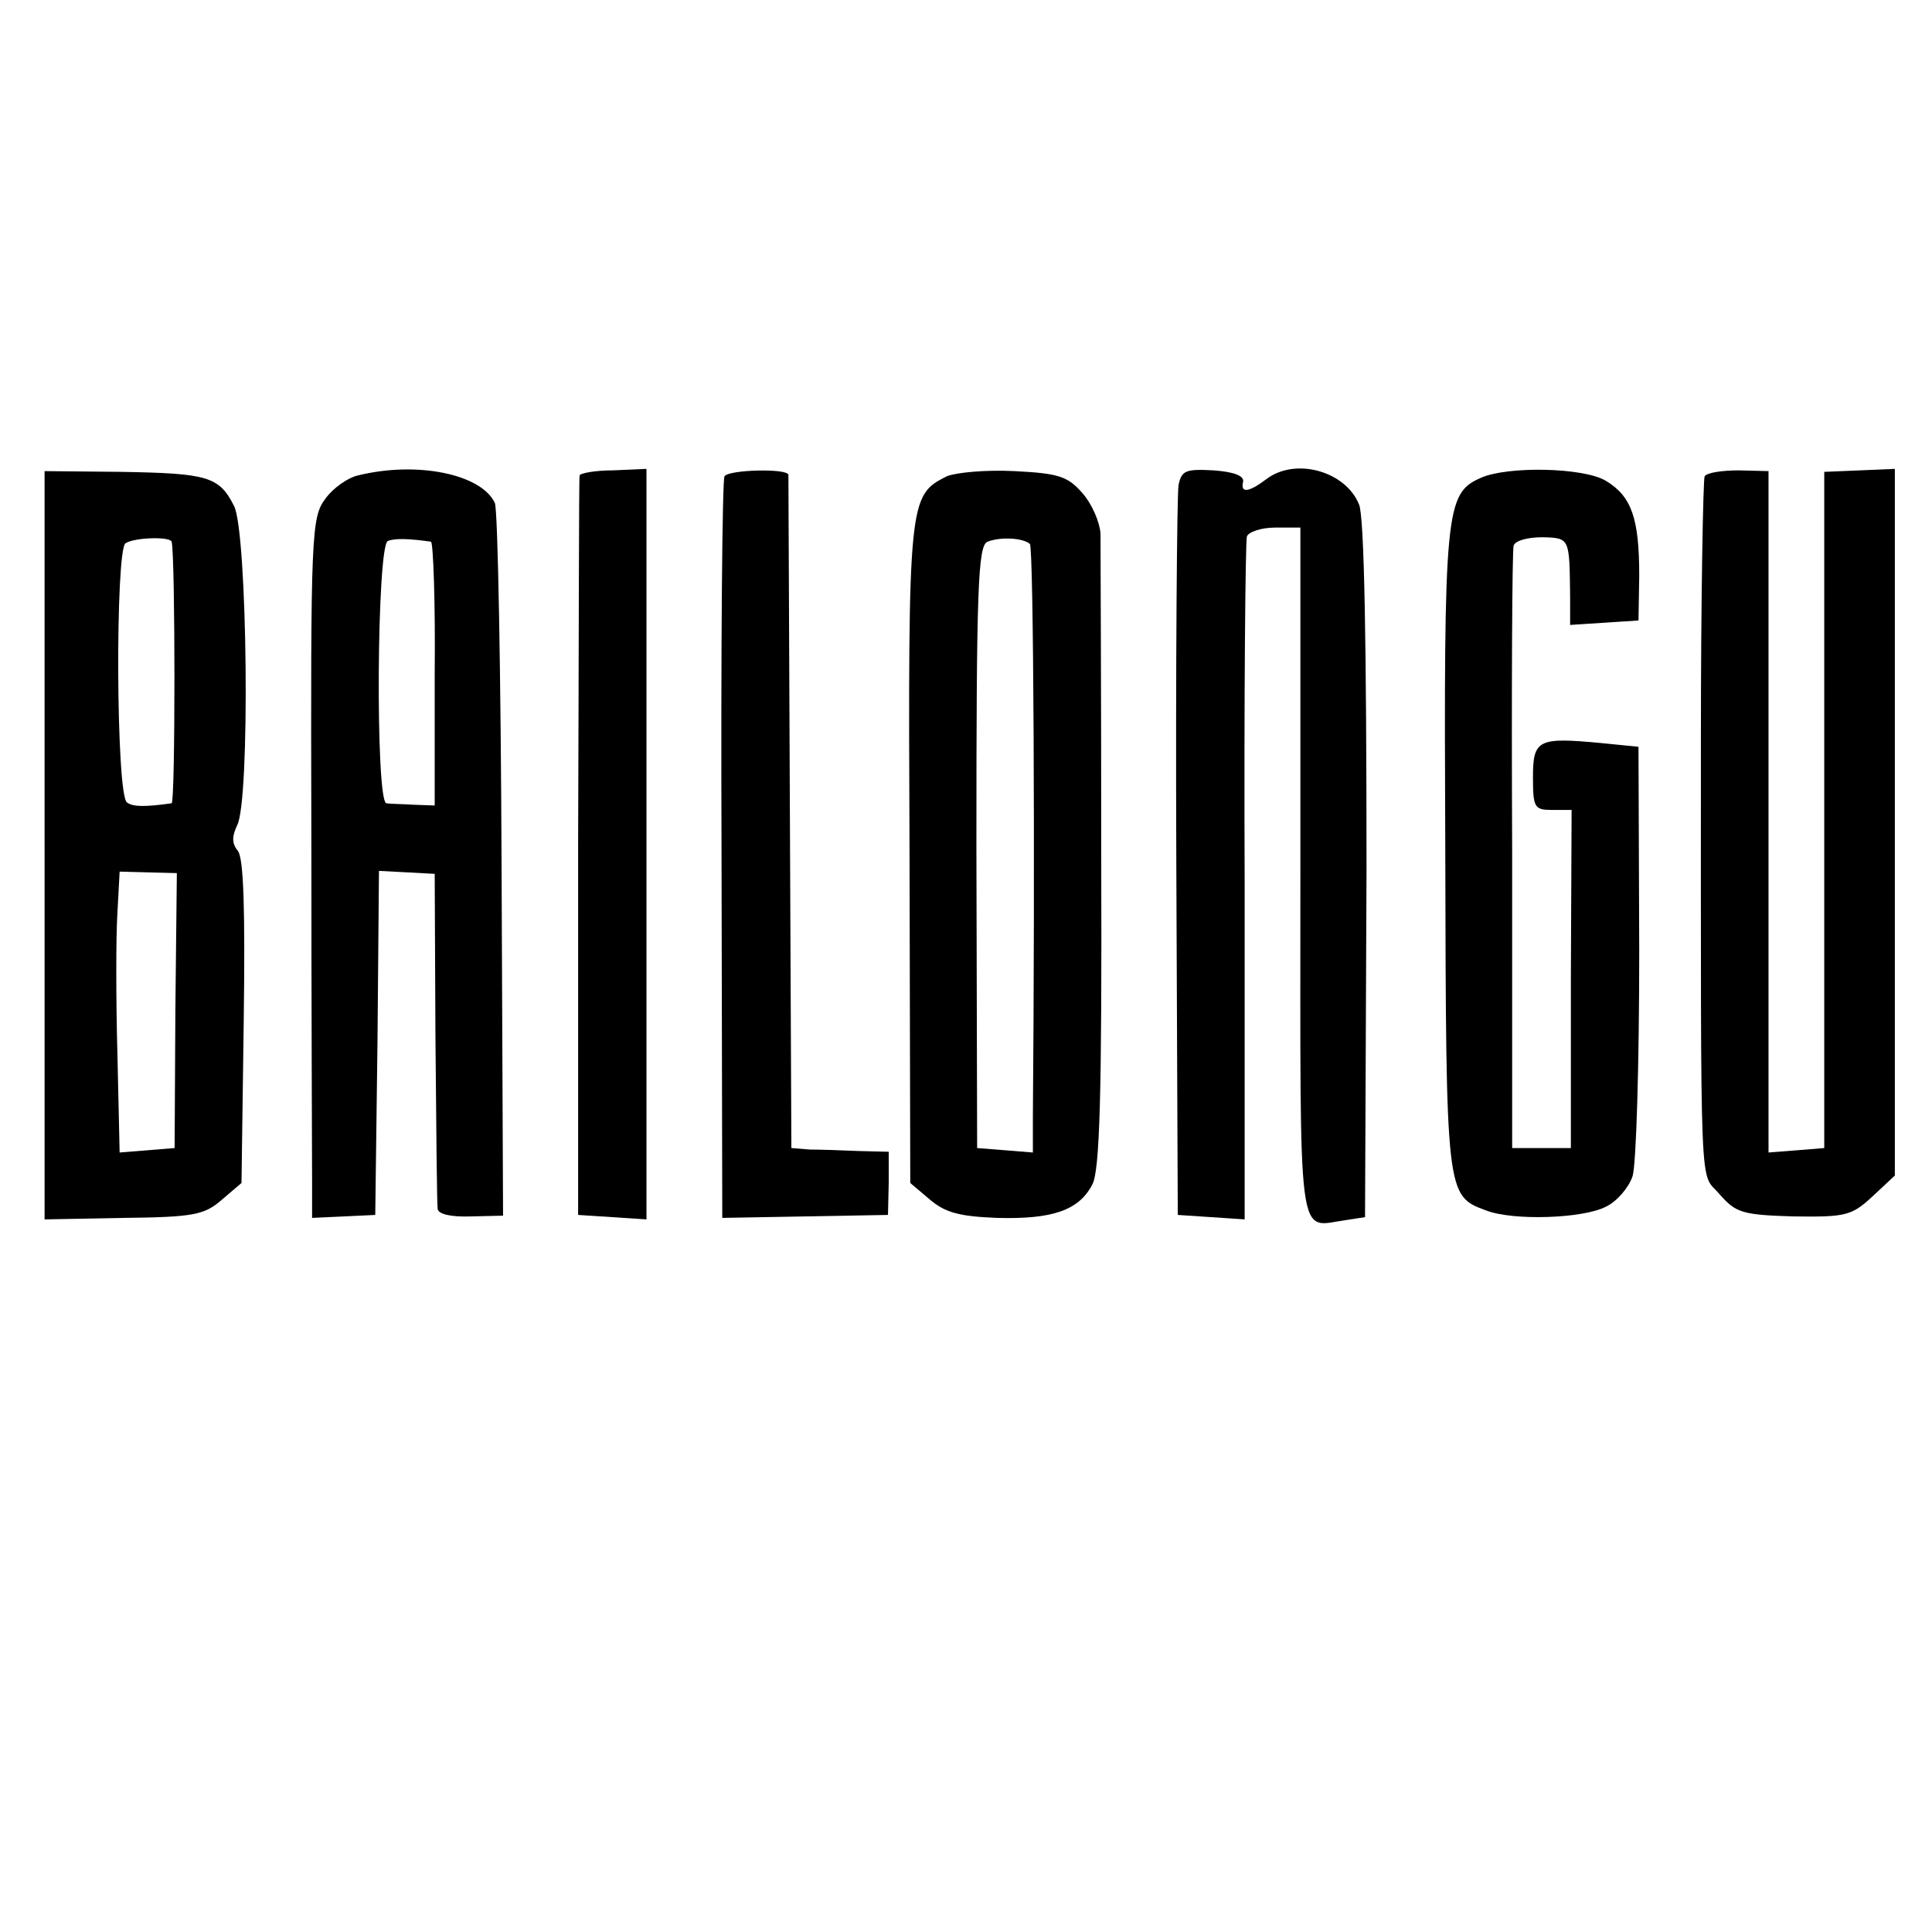 <?xml version="1.0" standalone="no"?>
<!DOCTYPE svg PUBLIC "-//W3C//DTD SVG 20010904//EN"
 "http://www.w3.org/TR/2001/REC-SVG-20010904/DTD/svg10.dtd">
<svg version="1.0" xmlns="http://www.w3.org/2000/svg"
 width="260pt" height="260pt" viewBox="0 0 260 260"
 preserveAspectRatio="xMidYMid meet">
<g transform="translate(0,260) scale(0.1,-0.1)"
fill="#000000" stroke="none">
<path d="M60 1463 l0 -504 106 2 c94 1 109 4 132 24 l27 23 3 217 c2 150 0
221 -8 230 -8 10 -8 19 -1 34 18 32 14 395 -4 430 -20 40 -36 44 -152 46
l-103 1 0 -503z m171 408 c5 -20 5 -351 0 -352 -35 -5 -52 -5 -60 1 -15 8 -16
341 -2 349 13 8 60 9 62 2z m5 -631 l-1 -185 -37 -3 -37 -3 -3 133 c-2 73 -2
158 0 189 l3 56 38 -1 39 -1 -2 -185z"/>
<path d="M481 1960 c-13 -3 -33 -17 -43 -31 -19 -25 -20 -47 -19 -450 0 -233
1 -445 1 -471 l0 -47 43 2 42 2 3 232 2 231 38 -2 37 -2 1 -219 c1 -121 2
-225 3 -232 1 -7 18 -11 45 -10 l43 1 -2 470 c-1 259 -5 479 -9 489 -18 39
-105 57 -185 37z m99 -89 c3 -1 6 -81 5 -178 l0 -177 -28 1 c-15 1 -31 1 -37
2 -15 2 -13 348 2 353 10 4 30 3 58 -1z"/>
<path d="M780 1960 c-1 -3 -1 -228 -2 -500 l0 -495 46 -3 46 -3 0 505 0 505
-45 -2 c-25 0 -45 -4 -45 -7z"/>
<path d="M975 1959 c-3 -4 -5 -230 -4 -503 l1 -495 111 2 112 2 1 43 0 42 -40
1 c-23 1 -52 2 -66 2 l-25 2 -2 450 c-1 248 -2 453 -2 456 -1 9 -81 7 -86 -2z"/>
<path d="M1274 1959 c-51 -26 -52 -30 -50 -507 l1 -444 26 -22 c21 -18 40 -23
91 -25 74 -2 110 10 128 45 10 18 13 121 12 436 0 227 -1 425 -1 440 -1 15
-11 39 -24 54 -20 23 -32 27 -92 30 -39 2 -79 -2 -91 -7z m112 -91 c5 -5 7
-427 4 -771 l0 -48 -37 3 -38 3 -1 405 c0 348 2 406 15 411 18 7 48 5 57 -3z"/>
<path d="M1586 1947 c-2 -12 -4 -238 -3 -502 l2 -480 45 -3 45 -3 0 453 c-1
249 1 459 3 466 2 6 19 12 38 12 l34 0 0 -464 c0 -513 -5 -477 61 -468 l26 4
2 466 c0 307 -3 476 -10 493 -18 45 -86 64 -125 34 -24 -18 -35 -19 -31 -3 1
8 -13 13 -40 15 -37 2 -43 0 -47 -20z"/>
<path d="M1993 1957 c-48 -21 -50 -42 -48 -502 1 -465 1 -464 55 -484 36 -14
130 -11 161 5 15 7 31 26 36 41 5 15 9 152 9 303 l-1 275 -50 5 c-85 8 -92 5
-92 -46 0 -41 2 -44 26 -44 l26 0 -1 -227 0 -228 -39 0 -40 0 0 400 c-1 220 0
405 2 411 3 7 20 11 39 11 37 -1 36 -1 37 -80 l0 -38 46 3 46 3 1 60 c0 77
-10 107 -45 128 -30 18 -132 20 -168 4z"/>
<path d="M2294 1959 c-2 -5 -5 -163 -5 -351 0 -640 -2 -583 25 -615 22 -25 30
-28 100 -30 70 -1 78 1 106 27 l30 28 0 476 0 475 -47 -2 -48 -2 0 -455 0
-455 -37 -3 -38 -3 0 459 0 458 -40 1 c-22 0 -43 -3 -46 -8z"/>
</g>
</svg>
